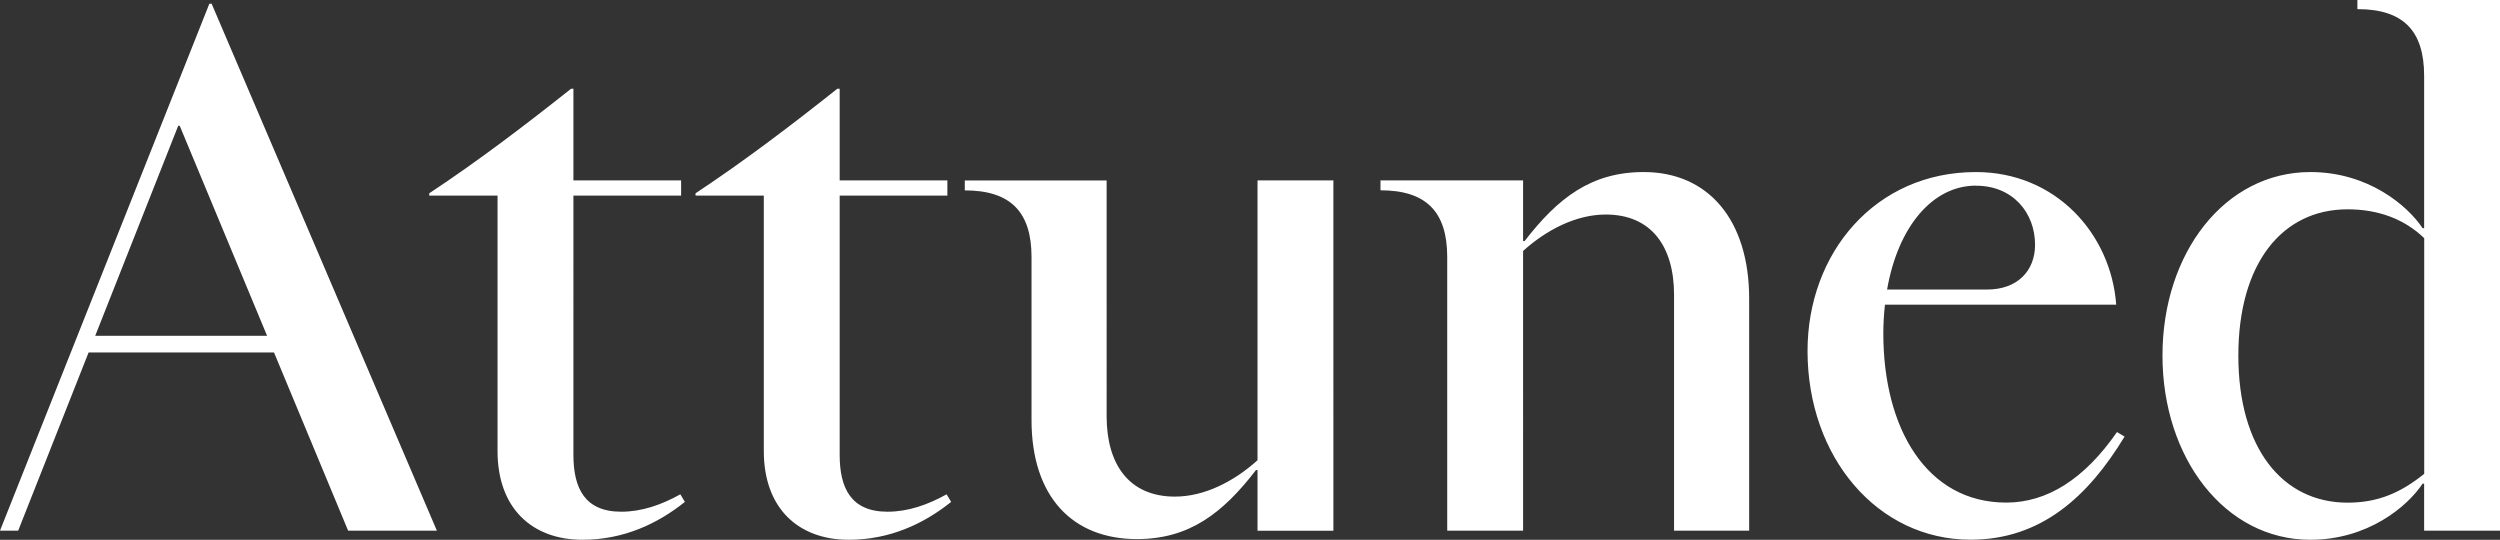 <svg xmlns="http://www.w3.org/2000/svg" width="704" height="152" fill="none"><rect width="100%" height="100%" fill="#333333" stroke="none"/><path fill="#fff" d="M249.91 144.098c-10.261 0-13.458-6.629-13.458-16.021V55.078h30.329v-4.275h-30.329V24.981h-.648c-12.377 9.823-26.051 20.273-39.941 29.45v.647h19.225v71.941c0 16.215 9.829 24.981 23.913 24.981 11.536 0 21.149-4.491 28.839-10.666l-1.275-2.138c-5.335 2.98-10.887 4.902-16.655 4.902Zm-74.979 0c-10.261 0-13.458-6.629-13.458-16.021V55.078h30.329v-4.275h-30.329V24.981h-.648c-12.378 9.823-26.052 20.273-39.942 29.45v.647h19.226v71.941c0 16.215 9.829 24.981 23.913 24.981 11.535 0 21.148-4.491 28.838-10.666l-1.274-2.138c-5.336 2.98-10.888 4.902-16.655 4.902ZM58.951 1.058 0 149.431h5.12l19.83-50.177h52.211L98.03 149.43h24.993L59.599 1.058h-.648Zm-32.143 93.51L50.18 35.431h.432l24.604 59.137h-48.41Zm538.142 46.961c-22.423 0-34.606-20.922-34.606-47.608 0-2.807.173-5.506.454-8.119h65.129c-1.491-20.058-17.087-37.352-39.51-37.352-28.406 0-47.416 22.843-47.416 50.372 0 29.882 19.658 53.157 45.926 53.157 19.873 0 33.115-12.178 43.354-29.04l-2.138-1.274c-9.181 13.235-19.658 19.864-31.193 19.864Zm-8.533-89.236c10.477 0 16.655 7.687 16.655 16.647 0 7.255-4.903 12.588-13.458 12.588h-28.212c3.111-17.835 12.897-29.256 25.015-29.256v.021Zm-202.279 77.295c-6.631 5.981-14.948 10.256-23.286 10.256-12.81 0-19.226-8.96-19.226-22.627V50.825h-39.941v2.785c12.809 0 18.793 5.98 18.793 18.784v45.902c0 21.57 11.535 33.509 29.681 33.509 14.732 0 24.129-7.254 33.526-19.431h.432v17.078h21.364V50.803h-21.364v78.764l.021.021ZM663.843 0v2.57c12.809 0 18.793 5.98 18.793 18.783v42.901h-.432c-4.277-6.412-15.38-15.804-31.603-15.804-24.129 0-41.648 22.843-41.648 51.667S626.472 152 650.601 152c16.223 0 27.348-9.392 31.603-15.805h.432v13.236H704V0h-40.157Zm18.815 133.432c-6.632 5.333-13.026 8.118-21.58 8.118-18.362 0-30.761-15.373-30.761-41.411 0-26.039 12.378-41.196 30.761-41.196 8.748 0 16.028 2.785 21.58 8.118v66.392-.021ZM462.86 48.45c-14.732 0-24.129 7.255-33.526 19.432h-.432V50.804h-40.157v2.785c12.809 0 18.793 5.98 18.793 18.784v77.058h21.364V70.667c6.632-5.98 14.949-10.255 23.287-10.255 12.81 0 19.225 8.96 19.225 22.627v66.392h21.148V84.097c0-22.196-11.535-35.647-29.68-35.647h-.022Z"/></svg>